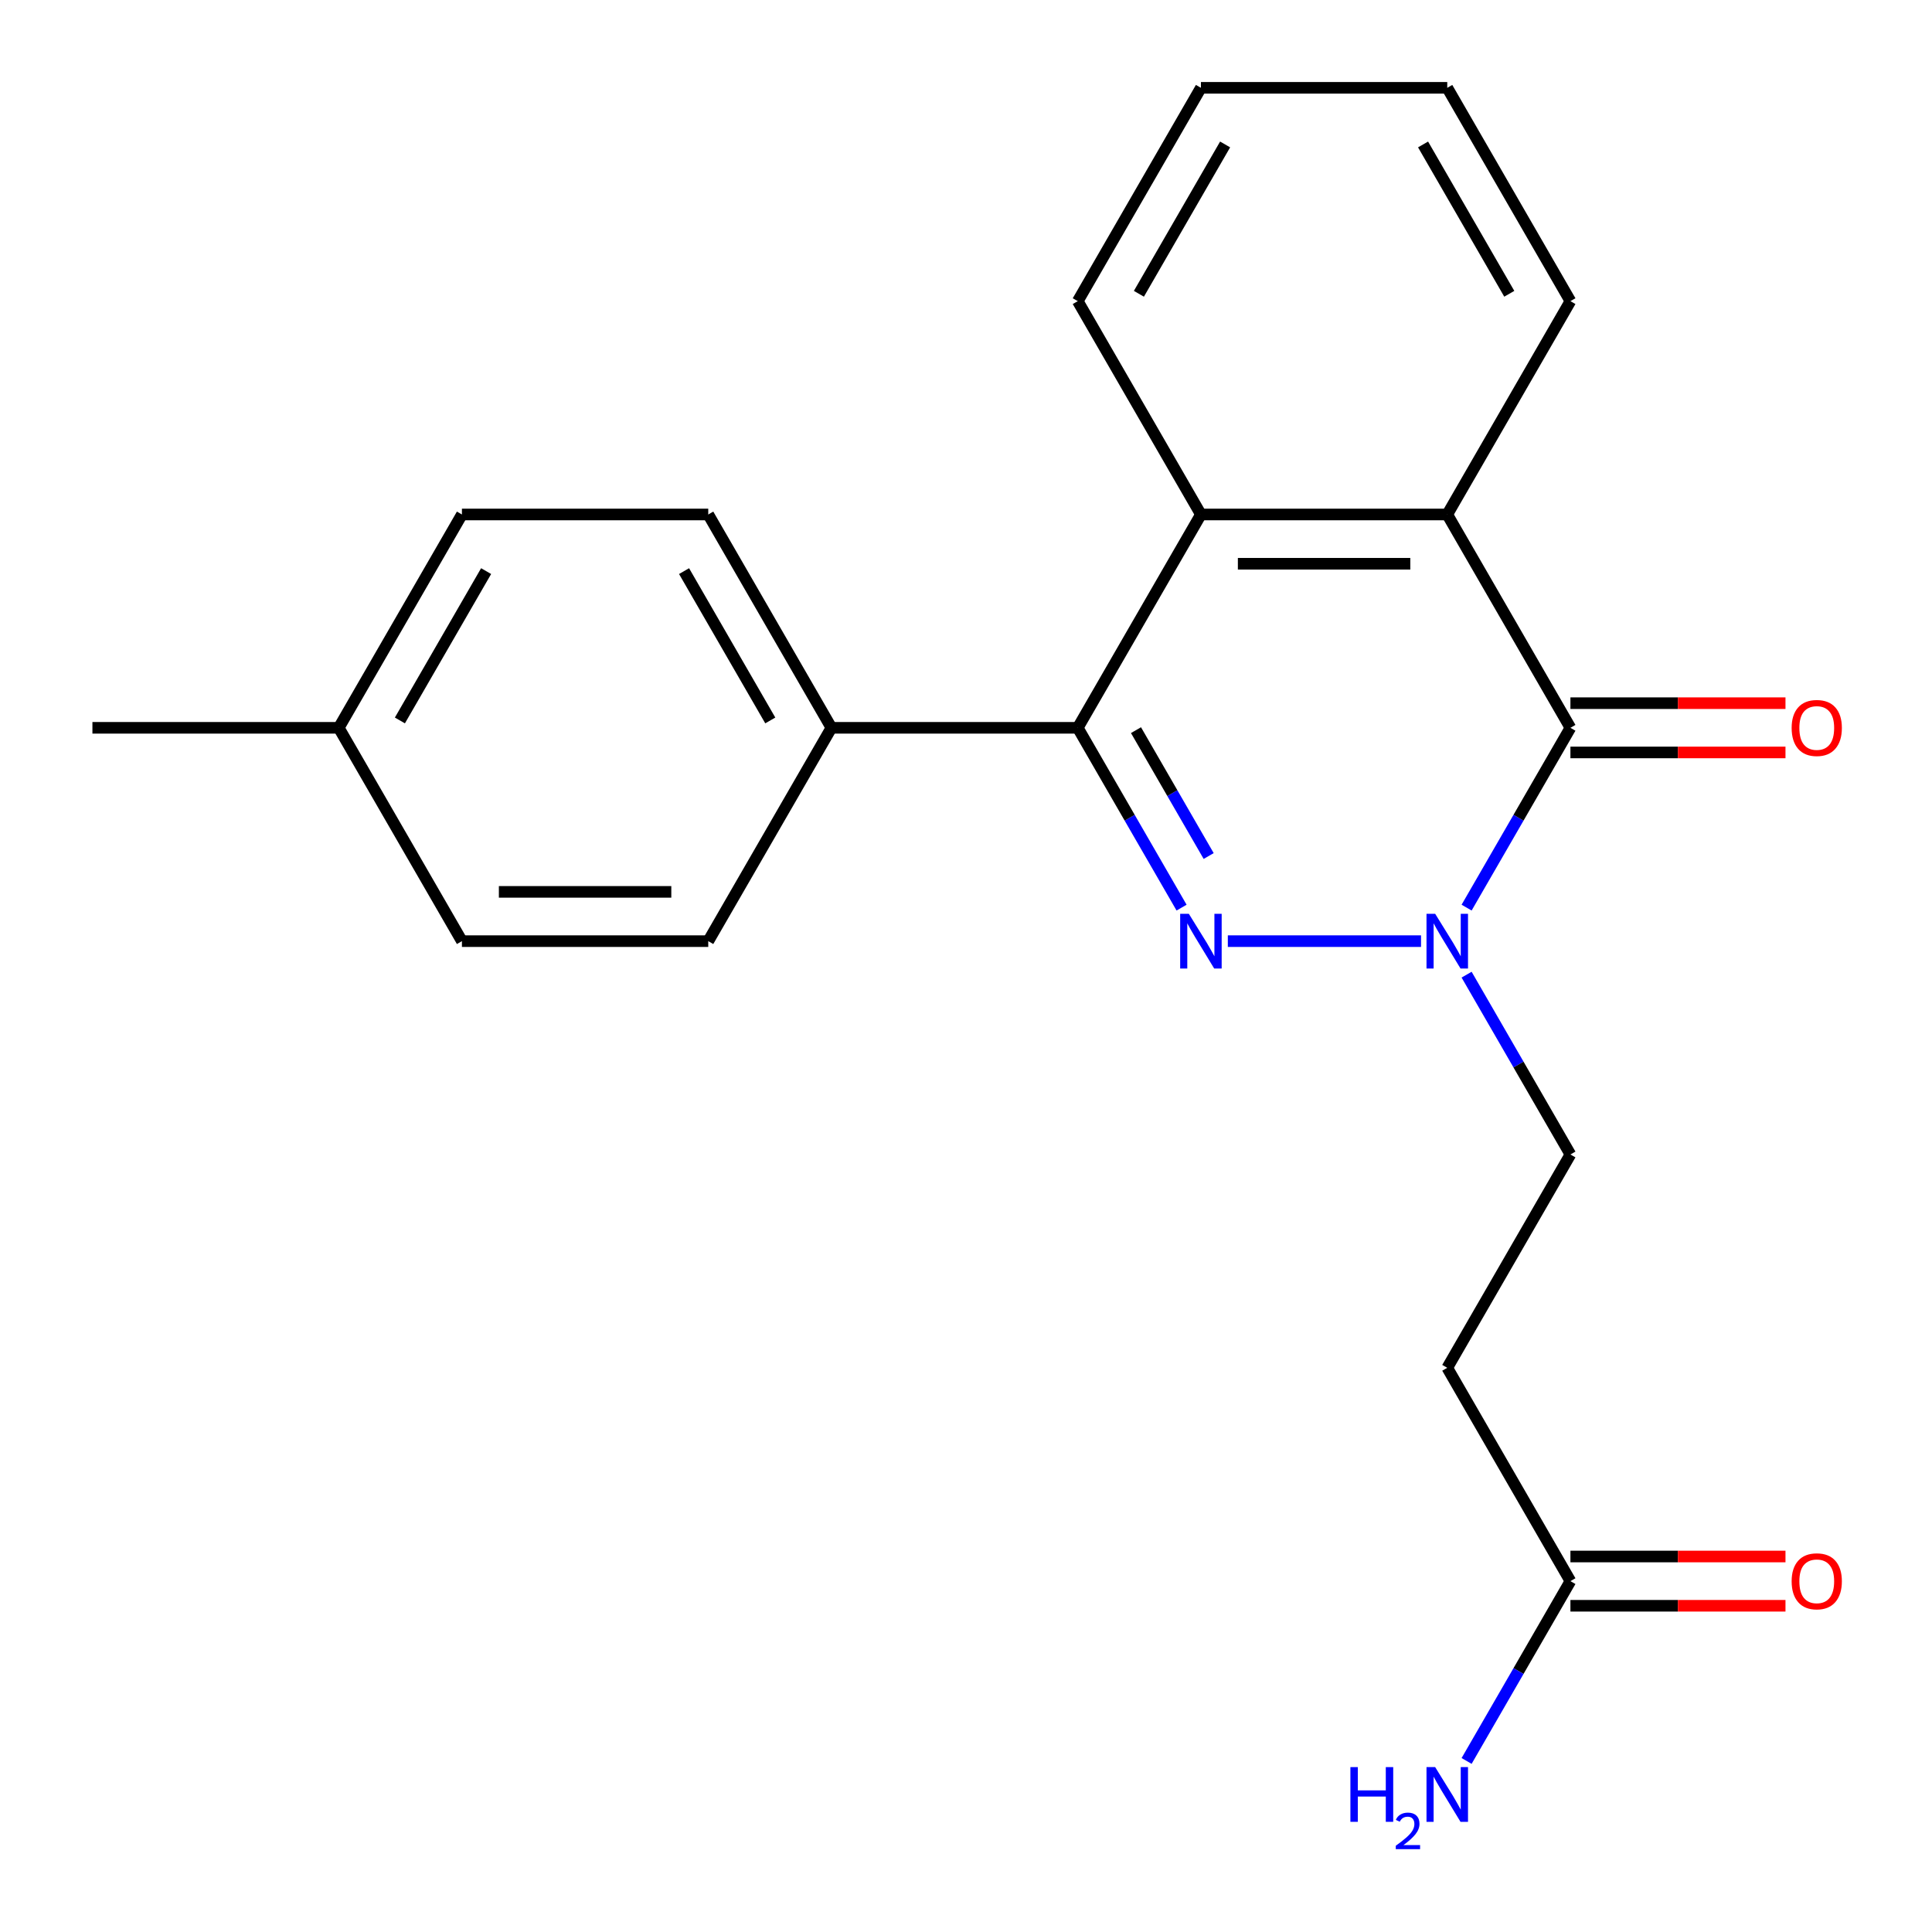 <?xml version='1.0' encoding='iso-8859-1'?>
<svg version='1.1' baseProfile='full'
              xmlns='http://www.w3.org/2000/svg'
                      xmlns:rdkit='http://www.rdkit.org/xml'
                      xmlns:xlink='http://www.w3.org/1999/xlink'
                  xml:space='preserve'
width='1000px' height='1000px' viewBox='0 0 1000 1000'>
<!-- END OF HEADER -->
<rect style='opacity:1.0;fill:#FFFFFF;stroke:none' width='1000' height='1000' x='0' y='0'> </rect>
<path class='bond-0' d='M 635.523,487.134 L 735.518,487.134' style='fill:none;fill-rule:evenodd;stroke:#0000FF;stroke-width:6px;stroke-linecap:butt;stroke-linejoin:miter;stroke-opacity:1' />
<path class='bond-2' d='M 611.58,469.786 L 584.712,423.25' style='fill:none;fill-rule:evenodd;stroke:#0000FF;stroke-width:6px;stroke-linecap:butt;stroke-linejoin:miter;stroke-opacity:1' />
<path class='bond-2' d='M 584.712,423.25 L 557.845,376.714' style='fill:none;fill-rule:evenodd;stroke:#000000;stroke-width:6px;stroke-linecap:butt;stroke-linejoin:miter;stroke-opacity:1' />
<path class='bond-2' d='M 625.604,443.075 L 606.796,410.5' style='fill:none;fill-rule:evenodd;stroke:#0000FF;stroke-width:6px;stroke-linecap:butt;stroke-linejoin:miter;stroke-opacity:1' />
<path class='bond-2' d='M 606.796,410.5 L 587.989,377.925' style='fill:none;fill-rule:evenodd;stroke:#000000;stroke-width:6px;stroke-linecap:butt;stroke-linejoin:miter;stroke-opacity:1' />
<path class='bond-1' d='M 759.113,469.786 L 785.981,423.25' style='fill:none;fill-rule:evenodd;stroke:#0000FF;stroke-width:6px;stroke-linecap:butt;stroke-linejoin:miter;stroke-opacity:1' />
<path class='bond-1' d='M 785.981,423.25 L 812.848,376.714' style='fill:none;fill-rule:evenodd;stroke:#000000;stroke-width:6px;stroke-linecap:butt;stroke-linejoin:miter;stroke-opacity:1' />
<path class='bond-6' d='M 759.113,504.481 L 785.981,551.017' style='fill:none;fill-rule:evenodd;stroke:#0000FF;stroke-width:6px;stroke-linecap:butt;stroke-linejoin:miter;stroke-opacity:1' />
<path class='bond-6' d='M 785.981,551.017 L 812.848,597.554' style='fill:none;fill-rule:evenodd;stroke:#000000;stroke-width:6px;stroke-linecap:butt;stroke-linejoin:miter;stroke-opacity:1' />
<path class='bond-9' d='M 812.848,389.464 L 868.506,389.464' style='fill:none;fill-rule:evenodd;stroke:#000000;stroke-width:6px;stroke-linecap:butt;stroke-linejoin:miter;stroke-opacity:1' />
<path class='bond-9' d='M 868.506,389.464 L 924.163,389.464' style='fill:none;fill-rule:evenodd;stroke:#FF0000;stroke-width:6px;stroke-linecap:butt;stroke-linejoin:miter;stroke-opacity:1' />
<path class='bond-9' d='M 812.848,363.964 L 868.506,363.964' style='fill:none;fill-rule:evenodd;stroke:#000000;stroke-width:6px;stroke-linecap:butt;stroke-linejoin:miter;stroke-opacity:1' />
<path class='bond-9' d='M 868.506,363.964 L 924.163,363.964' style='fill:none;fill-rule:evenodd;stroke:#FF0000;stroke-width:6px;stroke-linecap:butt;stroke-linejoin:miter;stroke-opacity:1' />
<path class='bond-22' d='M 812.848,376.714 L 749.097,266.294' style='fill:none;fill-rule:evenodd;stroke:#000000;stroke-width:6px;stroke-linecap:butt;stroke-linejoin:miter;stroke-opacity:1' />
<path class='bond-4' d='M 557.845,376.714 L 621.596,266.294' style='fill:none;fill-rule:evenodd;stroke:#000000;stroke-width:6px;stroke-linecap:butt;stroke-linejoin:miter;stroke-opacity:1' />
<path class='bond-5' d='M 557.845,376.714 L 430.343,376.714' style='fill:none;fill-rule:evenodd;stroke:#000000;stroke-width:6px;stroke-linecap:butt;stroke-linejoin:miter;stroke-opacity:1' />
<path class='bond-3' d='M 749.097,266.294 L 621.596,266.294' style='fill:none;fill-rule:evenodd;stroke:#000000;stroke-width:6px;stroke-linecap:butt;stroke-linejoin:miter;stroke-opacity:1' />
<path class='bond-3' d='M 729.972,291.795 L 640.721,291.795' style='fill:none;fill-rule:evenodd;stroke:#000000;stroke-width:6px;stroke-linecap:butt;stroke-linejoin:miter;stroke-opacity:1' />
<path class='bond-17' d='M 749.097,266.294 L 812.848,155.874' style='fill:none;fill-rule:evenodd;stroke:#000000;stroke-width:6px;stroke-linecap:butt;stroke-linejoin:miter;stroke-opacity:1' />
<path class='bond-18' d='M 621.596,266.294 L 557.845,155.874' style='fill:none;fill-rule:evenodd;stroke:#000000;stroke-width:6px;stroke-linecap:butt;stroke-linejoin:miter;stroke-opacity:1' />
<path class='bond-11' d='M 430.343,376.714 L 366.592,266.294' style='fill:none;fill-rule:evenodd;stroke:#000000;stroke-width:6px;stroke-linecap:butt;stroke-linejoin:miter;stroke-opacity:1' />
<path class='bond-11' d='M 398.696,372.901 L 354.071,295.607' style='fill:none;fill-rule:evenodd;stroke:#000000;stroke-width:6px;stroke-linecap:butt;stroke-linejoin:miter;stroke-opacity:1' />
<path class='bond-12' d='M 430.343,376.714 L 366.592,487.134' style='fill:none;fill-rule:evenodd;stroke:#000000;stroke-width:6px;stroke-linecap:butt;stroke-linejoin:miter;stroke-opacity:1' />
<path class='bond-8' d='M 812.848,597.554 L 749.097,707.973' style='fill:none;fill-rule:evenodd;stroke:#000000;stroke-width:6px;stroke-linecap:butt;stroke-linejoin:miter;stroke-opacity:1' />
<path class='bond-7' d='M 812.848,818.393 L 749.097,707.973' style='fill:none;fill-rule:evenodd;stroke:#000000;stroke-width:6px;stroke-linecap:butt;stroke-linejoin:miter;stroke-opacity:1' />
<path class='bond-10' d='M 812.848,831.143 L 868.506,831.143' style='fill:none;fill-rule:evenodd;stroke:#000000;stroke-width:6px;stroke-linecap:butt;stroke-linejoin:miter;stroke-opacity:1' />
<path class='bond-10' d='M 868.506,831.143 L 924.163,831.143' style='fill:none;fill-rule:evenodd;stroke:#FF0000;stroke-width:6px;stroke-linecap:butt;stroke-linejoin:miter;stroke-opacity:1' />
<path class='bond-10' d='M 812.848,805.643 L 868.506,805.643' style='fill:none;fill-rule:evenodd;stroke:#000000;stroke-width:6px;stroke-linecap:butt;stroke-linejoin:miter;stroke-opacity:1' />
<path class='bond-10' d='M 868.506,805.643 L 924.163,805.643' style='fill:none;fill-rule:evenodd;stroke:#FF0000;stroke-width:6px;stroke-linecap:butt;stroke-linejoin:miter;stroke-opacity:1' />
<path class='bond-13' d='M 812.848,818.393 L 785.981,864.929' style='fill:none;fill-rule:evenodd;stroke:#000000;stroke-width:6px;stroke-linecap:butt;stroke-linejoin:miter;stroke-opacity:1' />
<path class='bond-13' d='M 785.981,864.929 L 759.113,911.465' style='fill:none;fill-rule:evenodd;stroke:#0000FF;stroke-width:6px;stroke-linecap:butt;stroke-linejoin:miter;stroke-opacity:1' />
<path class='bond-14' d='M 366.592,266.294 L 239.09,266.294' style='fill:none;fill-rule:evenodd;stroke:#000000;stroke-width:6px;stroke-linecap:butt;stroke-linejoin:miter;stroke-opacity:1' />
<path class='bond-15' d='M 366.592,487.134 L 239.09,487.134' style='fill:none;fill-rule:evenodd;stroke:#000000;stroke-width:6px;stroke-linecap:butt;stroke-linejoin:miter;stroke-opacity:1' />
<path class='bond-15' d='M 347.467,461.633 L 258.216,461.633' style='fill:none;fill-rule:evenodd;stroke:#000000;stroke-width:6px;stroke-linecap:butt;stroke-linejoin:miter;stroke-opacity:1' />
<path class='bond-23' d='M 239.09,266.294 L 175.339,376.714' style='fill:none;fill-rule:evenodd;stroke:#000000;stroke-width:6px;stroke-linecap:butt;stroke-linejoin:miter;stroke-opacity:1' />
<path class='bond-23' d='M 251.612,295.607 L 206.986,372.901' style='fill:none;fill-rule:evenodd;stroke:#000000;stroke-width:6px;stroke-linecap:butt;stroke-linejoin:miter;stroke-opacity:1' />
<path class='bond-16' d='M 239.09,487.134 L 175.339,376.714' style='fill:none;fill-rule:evenodd;stroke:#000000;stroke-width:6px;stroke-linecap:butt;stroke-linejoin:miter;stroke-opacity:1' />
<path class='bond-19' d='M 175.339,376.714 L 47.838,376.714' style='fill:none;fill-rule:evenodd;stroke:#000000;stroke-width:6px;stroke-linecap:butt;stroke-linejoin:miter;stroke-opacity:1' />
<path class='bond-24' d='M 812.848,155.874 L 749.097,45.455' style='fill:none;fill-rule:evenodd;stroke:#000000;stroke-width:6px;stroke-linecap:butt;stroke-linejoin:miter;stroke-opacity:1' />
<path class='bond-24' d='M 781.202,152.062 L 736.576,74.768' style='fill:none;fill-rule:evenodd;stroke:#000000;stroke-width:6px;stroke-linecap:butt;stroke-linejoin:miter;stroke-opacity:1' />
<path class='bond-21' d='M 557.845,155.874 L 621.596,45.455' style='fill:none;fill-rule:evenodd;stroke:#000000;stroke-width:6px;stroke-linecap:butt;stroke-linejoin:miter;stroke-opacity:1' />
<path class='bond-21' d='M 589.491,152.062 L 634.117,74.768' style='fill:none;fill-rule:evenodd;stroke:#000000;stroke-width:6px;stroke-linecap:butt;stroke-linejoin:miter;stroke-opacity:1' />
<path class='bond-20' d='M 749.097,45.455 L 621.596,45.455' style='fill:none;fill-rule:evenodd;stroke:#000000;stroke-width:6px;stroke-linecap:butt;stroke-linejoin:miter;stroke-opacity:1' />
<path  class='atom-0' d='M 615.336 472.974
L 624.616 487.974
Q 625.536 489.454, 627.016 492.134
Q 628.496 494.814, 628.576 494.974
L 628.576 472.974
L 632.336 472.974
L 632.336 501.294
L 628.456 501.294
L 618.496 484.894
Q 617.336 482.974, 616.096 480.774
Q 614.896 478.574, 614.536 477.894
L 614.536 501.294
L 610.856 501.294
L 610.856 472.974
L 615.336 472.974
' fill='#0000FF'/>
<path  class='atom-1' d='M 742.837 472.974
L 752.117 487.974
Q 753.037 489.454, 754.517 492.134
Q 755.997 494.814, 756.077 494.974
L 756.077 472.974
L 759.837 472.974
L 759.837 501.294
L 755.957 501.294
L 745.997 484.894
Q 744.837 482.974, 743.597 480.774
Q 742.397 478.574, 742.037 477.894
L 742.037 501.294
L 738.357 501.294
L 738.357 472.974
L 742.837 472.974
' fill='#0000FF'/>
<path  class='atom-10' d='M 927.35 376.794
Q 927.35 369.994, 930.71 366.194
Q 934.07 362.394, 940.35 362.394
Q 946.63 362.394, 949.99 366.194
Q 953.35 369.994, 953.35 376.794
Q 953.35 383.674, 949.95 387.594
Q 946.55 391.474, 940.35 391.474
Q 934.11 391.474, 930.71 387.594
Q 927.35 383.714, 927.35 376.794
M 940.35 388.274
Q 944.67 388.274, 946.99 385.394
Q 949.35 382.474, 949.35 376.794
Q 949.35 371.234, 946.99 368.434
Q 944.67 365.594, 940.35 365.594
Q 936.03 365.594, 933.67 368.394
Q 931.35 371.194, 931.35 376.794
Q 931.35 382.514, 933.67 385.394
Q 936.03 388.274, 940.35 388.274
' fill='#FF0000'/>
<path  class='atom-11' d='M 927.35 818.473
Q 927.35 811.673, 930.71 807.873
Q 934.07 804.073, 940.35 804.073
Q 946.63 804.073, 949.99 807.873
Q 953.35 811.673, 953.35 818.473
Q 953.35 825.353, 949.95 829.273
Q 946.55 833.153, 940.35 833.153
Q 934.11 833.153, 930.71 829.273
Q 927.35 825.393, 927.35 818.473
M 940.35 829.953
Q 944.67 829.953, 946.99 827.073
Q 949.35 824.153, 949.35 818.473
Q 949.35 812.913, 946.99 810.113
Q 944.67 807.273, 940.35 807.273
Q 936.03 807.273, 933.67 810.073
Q 931.35 812.873, 931.35 818.473
Q 931.35 824.193, 933.67 827.073
Q 936.03 829.953, 940.35 829.953
' fill='#FF0000'/>
<path  class='atom-14' d='M 698.965 914.653
L 702.805 914.653
L 702.805 926.693
L 717.285 926.693
L 717.285 914.653
L 721.125 914.653
L 721.125 942.973
L 717.285 942.973
L 717.285 929.893
L 702.805 929.893
L 702.805 942.973
L 698.965 942.973
L 698.965 914.653
' fill='#0000FF'/>
<path  class='atom-14' d='M 722.497 941.979
Q 723.184 940.211, 724.821 939.234
Q 726.457 938.231, 728.728 938.231
Q 731.553 938.231, 733.137 939.762
Q 734.721 941.293, 734.721 944.012
Q 734.721 946.784, 732.661 949.371
Q 730.629 951.959, 726.405 955.021
L 735.037 955.021
L 735.037 957.133
L 722.445 957.133
L 722.445 955.364
Q 725.929 952.883, 727.989 951.035
Q 730.074 949.187, 731.077 947.523
Q 732.081 945.86, 732.081 944.144
Q 732.081 942.349, 731.183 941.346
Q 730.285 940.343, 728.728 940.343
Q 727.223 940.343, 726.22 940.95
Q 725.217 941.557, 724.504 942.903
L 722.497 941.979
' fill='#0000FF'/>
<path  class='atom-14' d='M 742.837 914.653
L 752.117 929.653
Q 753.037 931.133, 754.517 933.813
Q 755.997 936.493, 756.077 936.653
L 756.077 914.653
L 759.837 914.653
L 759.837 942.973
L 755.957 942.973
L 745.997 926.573
Q 744.837 924.653, 743.597 922.453
Q 742.397 920.253, 742.037 919.573
L 742.037 942.973
L 738.357 942.973
L 738.357 914.653
L 742.837 914.653
' fill='#0000FF'/>
</svg>
